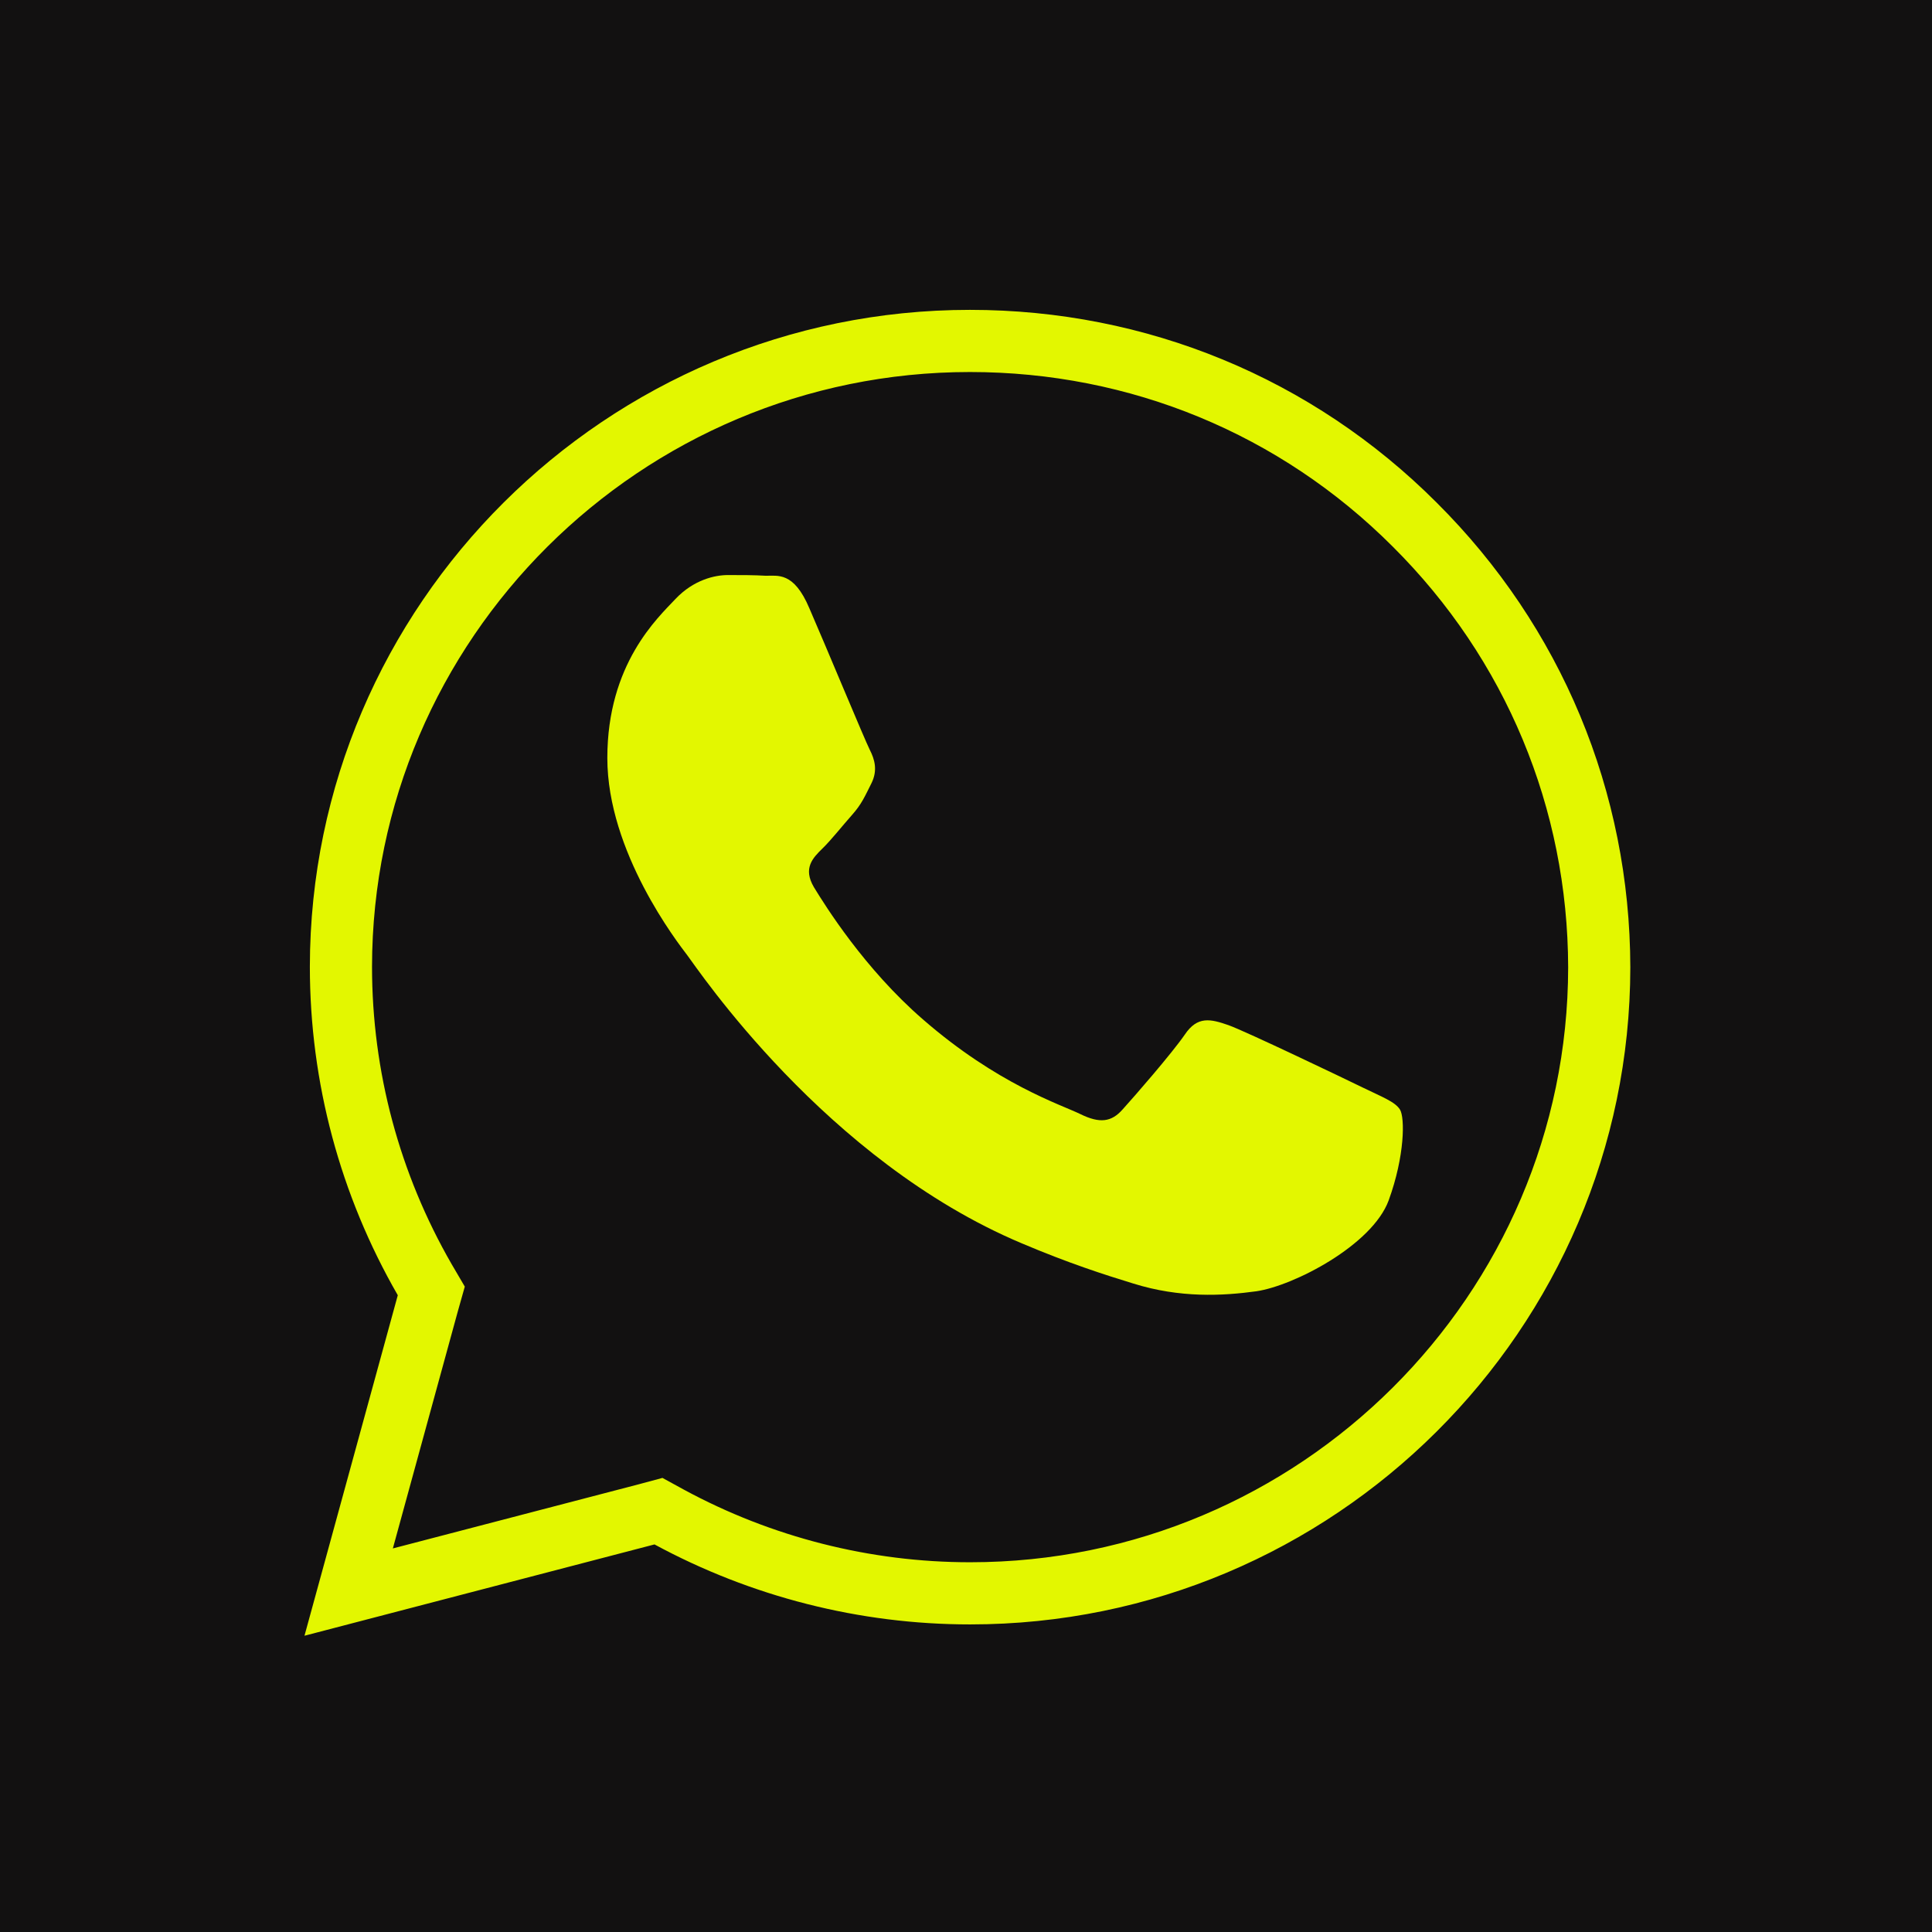 <?xml version="1.0" encoding="UTF-8"?> <svg xmlns="http://www.w3.org/2000/svg" width="17" height="17" viewBox="0 0 17 17" fill="none"><rect x="0" y="0" width="17" height="17" fill="#808080" stroke="none"/> <g clip-path="url(#clip0_1449_16)"> <path d="M17 0H0V17H17V0Z" fill="#121111"></path> <path d="M12.448 4.616C13.494 5.657 14.069 7.04 14.072 8.512C14.069 11.547 11.587 14.02 8.537 14.02H8.535C7.609 14.02 6.698 13.787 5.889 13.349L5.794 13.297L5.69 13.325L3.068 14.009L3.764 11.469L3.795 11.359L3.737 11.26C3.255 10.423 3 9.478 3 8.506C3.003 5.473 5.485 3 8.535 3C10.016 3 11.406 3.573 12.448 4.616Z" stroke="#E3F700" stroke-width="0.547"></path> <path d="M10.811 9.021C10.97 9.079 11.816 9.484 11.988 9.568C12.16 9.652 12.276 9.694 12.319 9.764C12.362 9.835 12.362 10.17 12.219 10.563C12.074 10.956 11.386 11.313 11.056 11.362C10.758 11.403 10.385 11.423 9.972 11.294C9.72 11.217 9.4 11.114 8.99 10.94C7.261 10.212 6.134 8.518 6.048 8.406C5.962 8.293 5.344 7.497 5.344 6.67C5.344 5.842 5.787 5.437 5.945 5.269C6.104 5.102 6.289 5.06 6.405 5.06C6.521 5.06 6.636 5.06 6.735 5.066C6.841 5.069 6.983 5.024 7.122 5.353C7.268 5.688 7.611 6.515 7.654 6.599C7.697 6.683 7.724 6.779 7.668 6.892C7.611 7.005 7.582 7.076 7.496 7.172C7.41 7.269 7.314 7.391 7.238 7.465C7.152 7.549 7.063 7.639 7.162 7.807C7.264 7.974 7.608 8.525 8.12 8.969C8.778 9.542 9.334 9.719 9.506 9.803C9.677 9.887 9.78 9.874 9.879 9.761C9.978 9.652 10.309 9.272 10.425 9.104C10.537 8.937 10.653 8.966 10.811 9.021Z" fill="#E3F700"></path> </g> <defs> <clipPath id="clip0_1449_16"> <rect width="17" height="17" fill="white"></rect> </clipPath> </defs> </svg> 